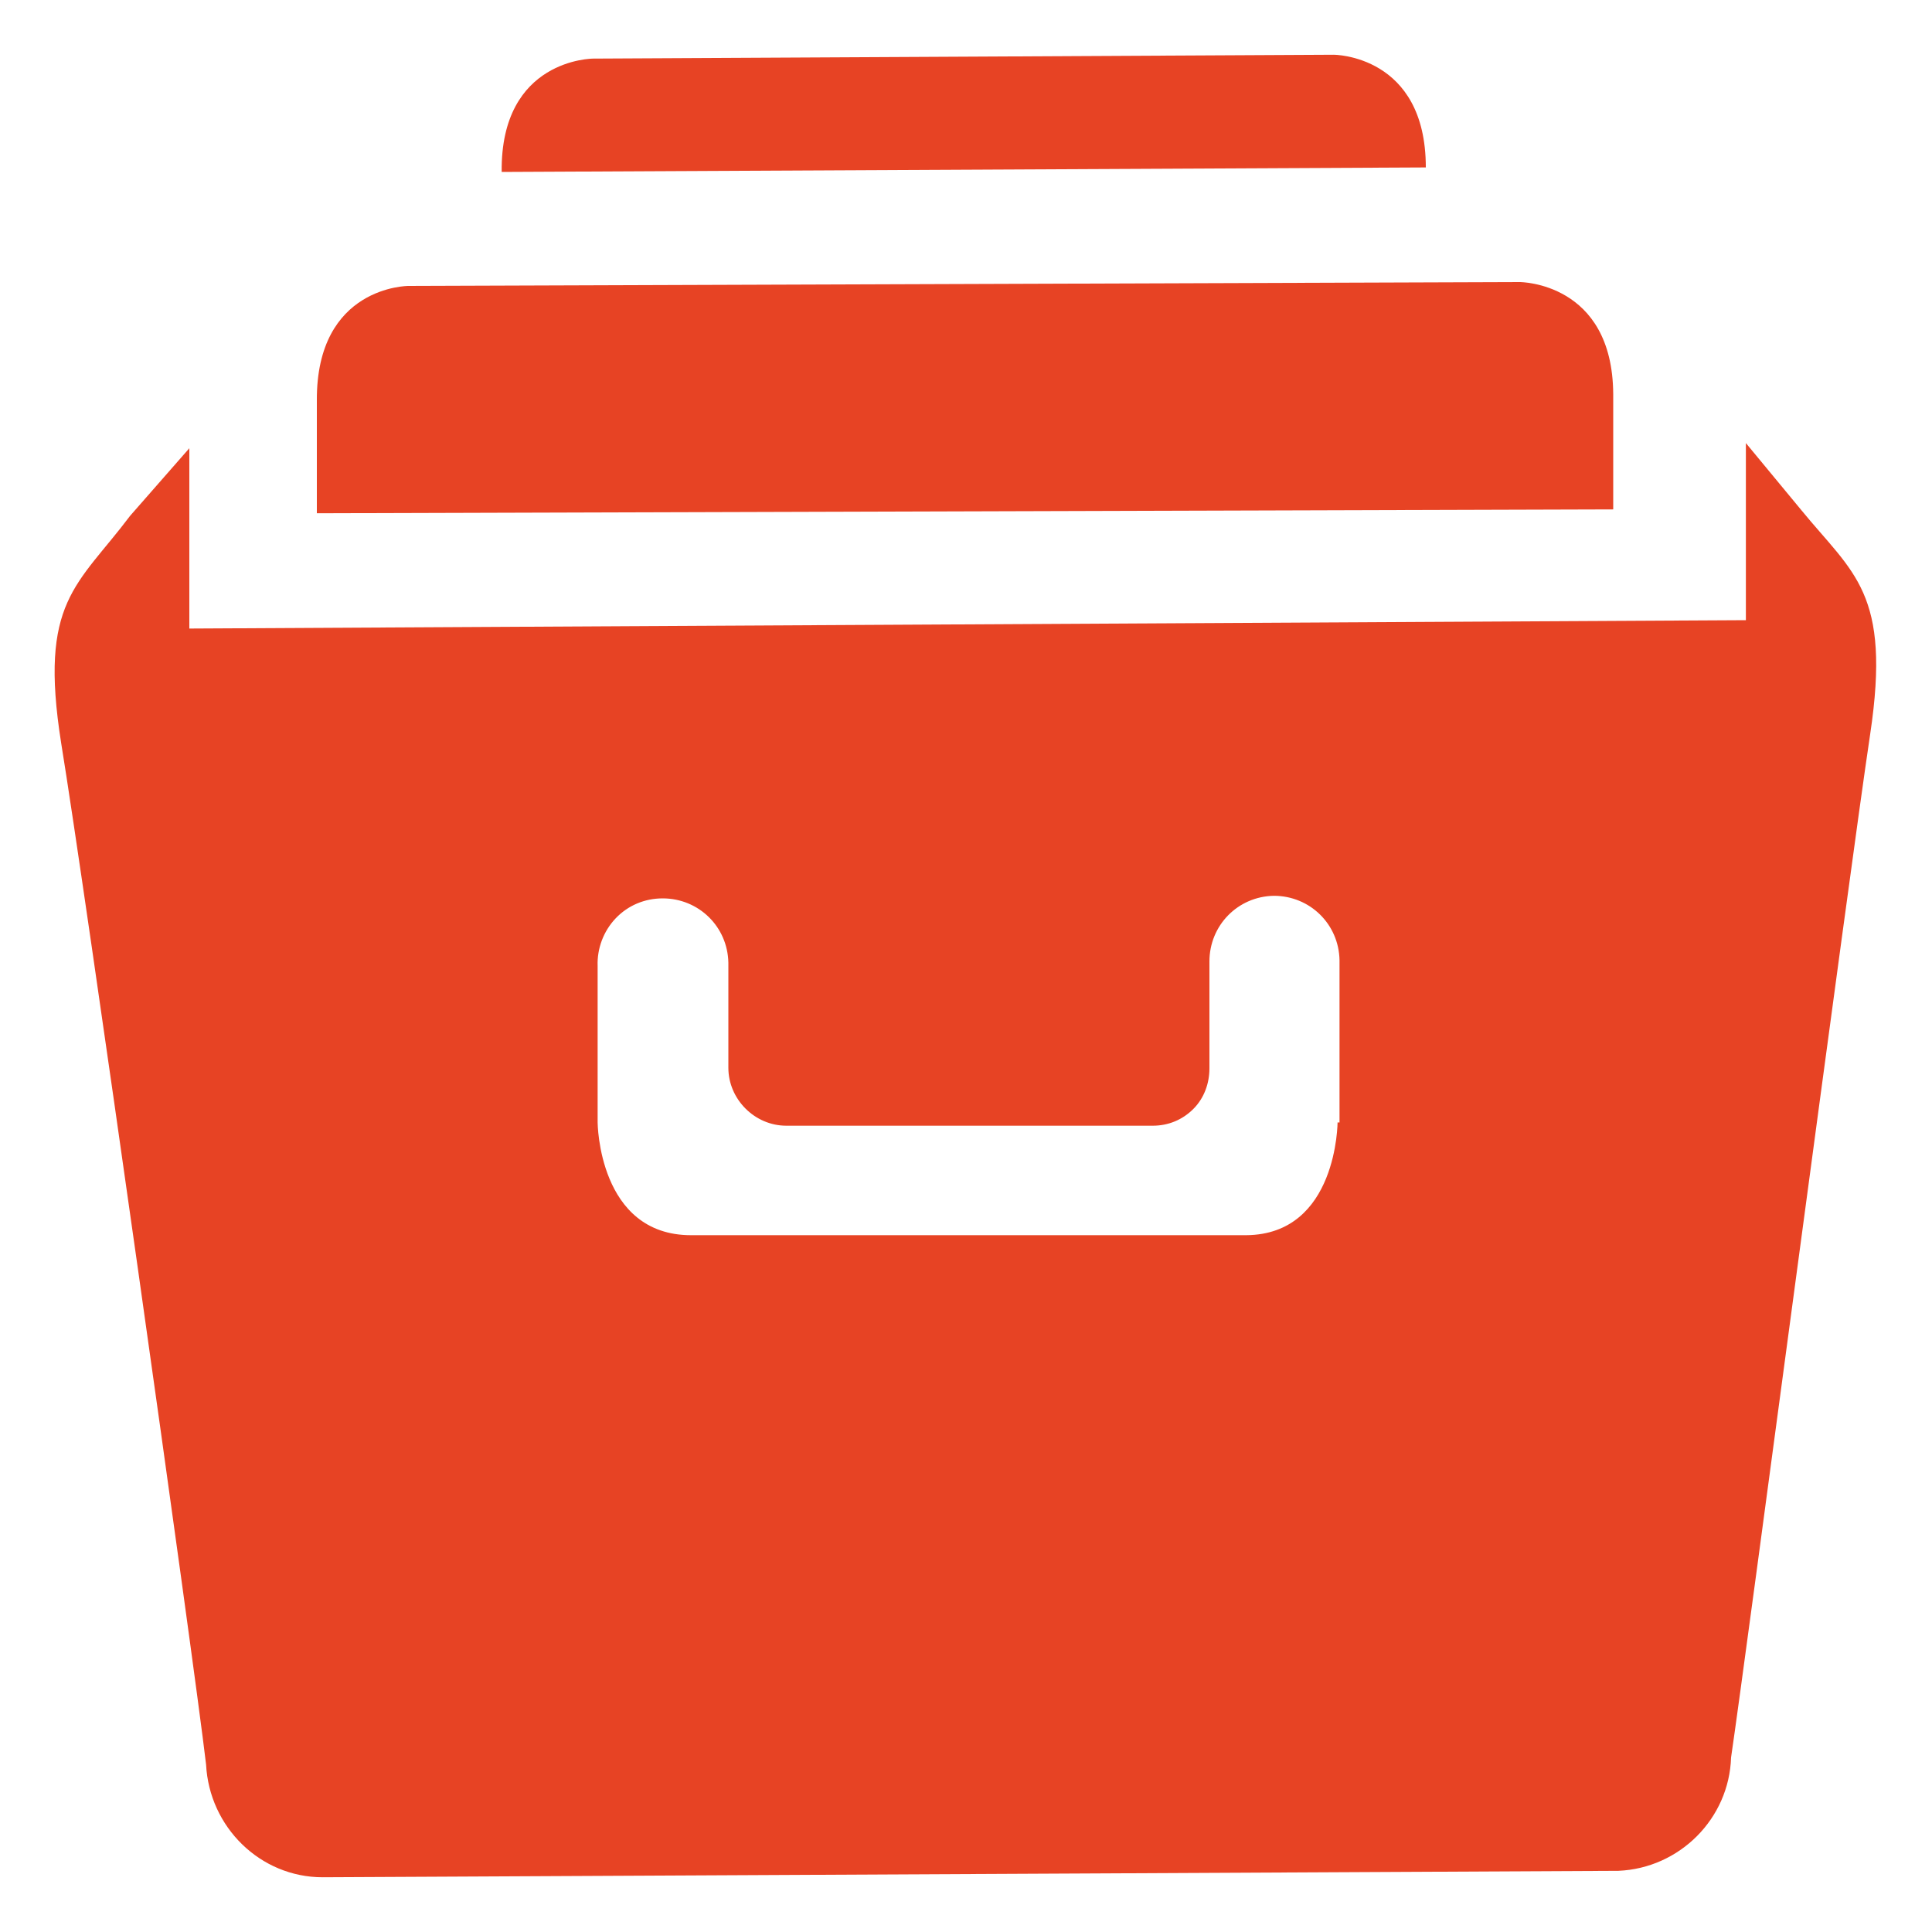 <?xml version="1.0" encoding="utf-8"?>
<!-- Generator: Adobe Illustrator 26.0.2, SVG Export Plug-In . SVG Version: 6.00 Build 0)  -->
<svg version="1.1" id="图层_1" xmlns="http://www.w3.org/2000/svg" xmlns:xlink="http://www.w3.org/1999/xlink" x="0px" y="0px"
	 viewBox="0 0 300 300" style="enable-background:new 0 0 300 300;" xml:space="preserve">
<style type="text/css">
	.st0{fill:#E74324;}
</style>
<g>
	<g>
		<path class="st0" d="M250.5,61.2c-0.1-17.4-14.5-17.4-14.5-17.4L63.4,44.4c0,0-14.3,0-14.2,17.8v17.5l201.3-0.6V61.2z M207.1,8.5
			l-115,0.6c0,0-14.4,0-14.2,17.6L221.4,26C221.4,8.5,207.1,8.5,207.1,8.5L207.1,8.5z M279.7,79.2l-8.6-10.4v27.5L29.4,97.6V69.6
			l-9.2,10.5C12,91,6,93.3,9.5,115.4c3.6,22,20.6,142.3,22.5,158.6c0.5,9.7,8.4,17.5,18.1,17.5l201.2-1c9.5-0.4,17.2-8.1,17.5-17.6
			c2.4-16.3,18.3-136.9,21.6-158.9S287.8,89.1,279.7,79.2L279.7,79.2z M207.7,174.2c0,0,0,17.5-14.2,17.6h-86.2
			c-14.4,0-14.5-17.5-14.5-17.5V150c-0.1-2.7,0.9-5.4,2.8-7.4s4.5-3.1,7.3-3.1c5.6,0,10.1,4.4,10.2,10v16.3c0,4.9,4.1,9,9,9h56.9
			c2.4,0,4.6-0.9,6.3-2.6c1.7-1.7,2.5-4,2.5-6.3v-16.6c0-5.6,4.4-10.1,10-10.2c5.6,0,10.1,4.4,10.2,10v25.2H207.7z"/>
	</g>
</g>
</svg>
